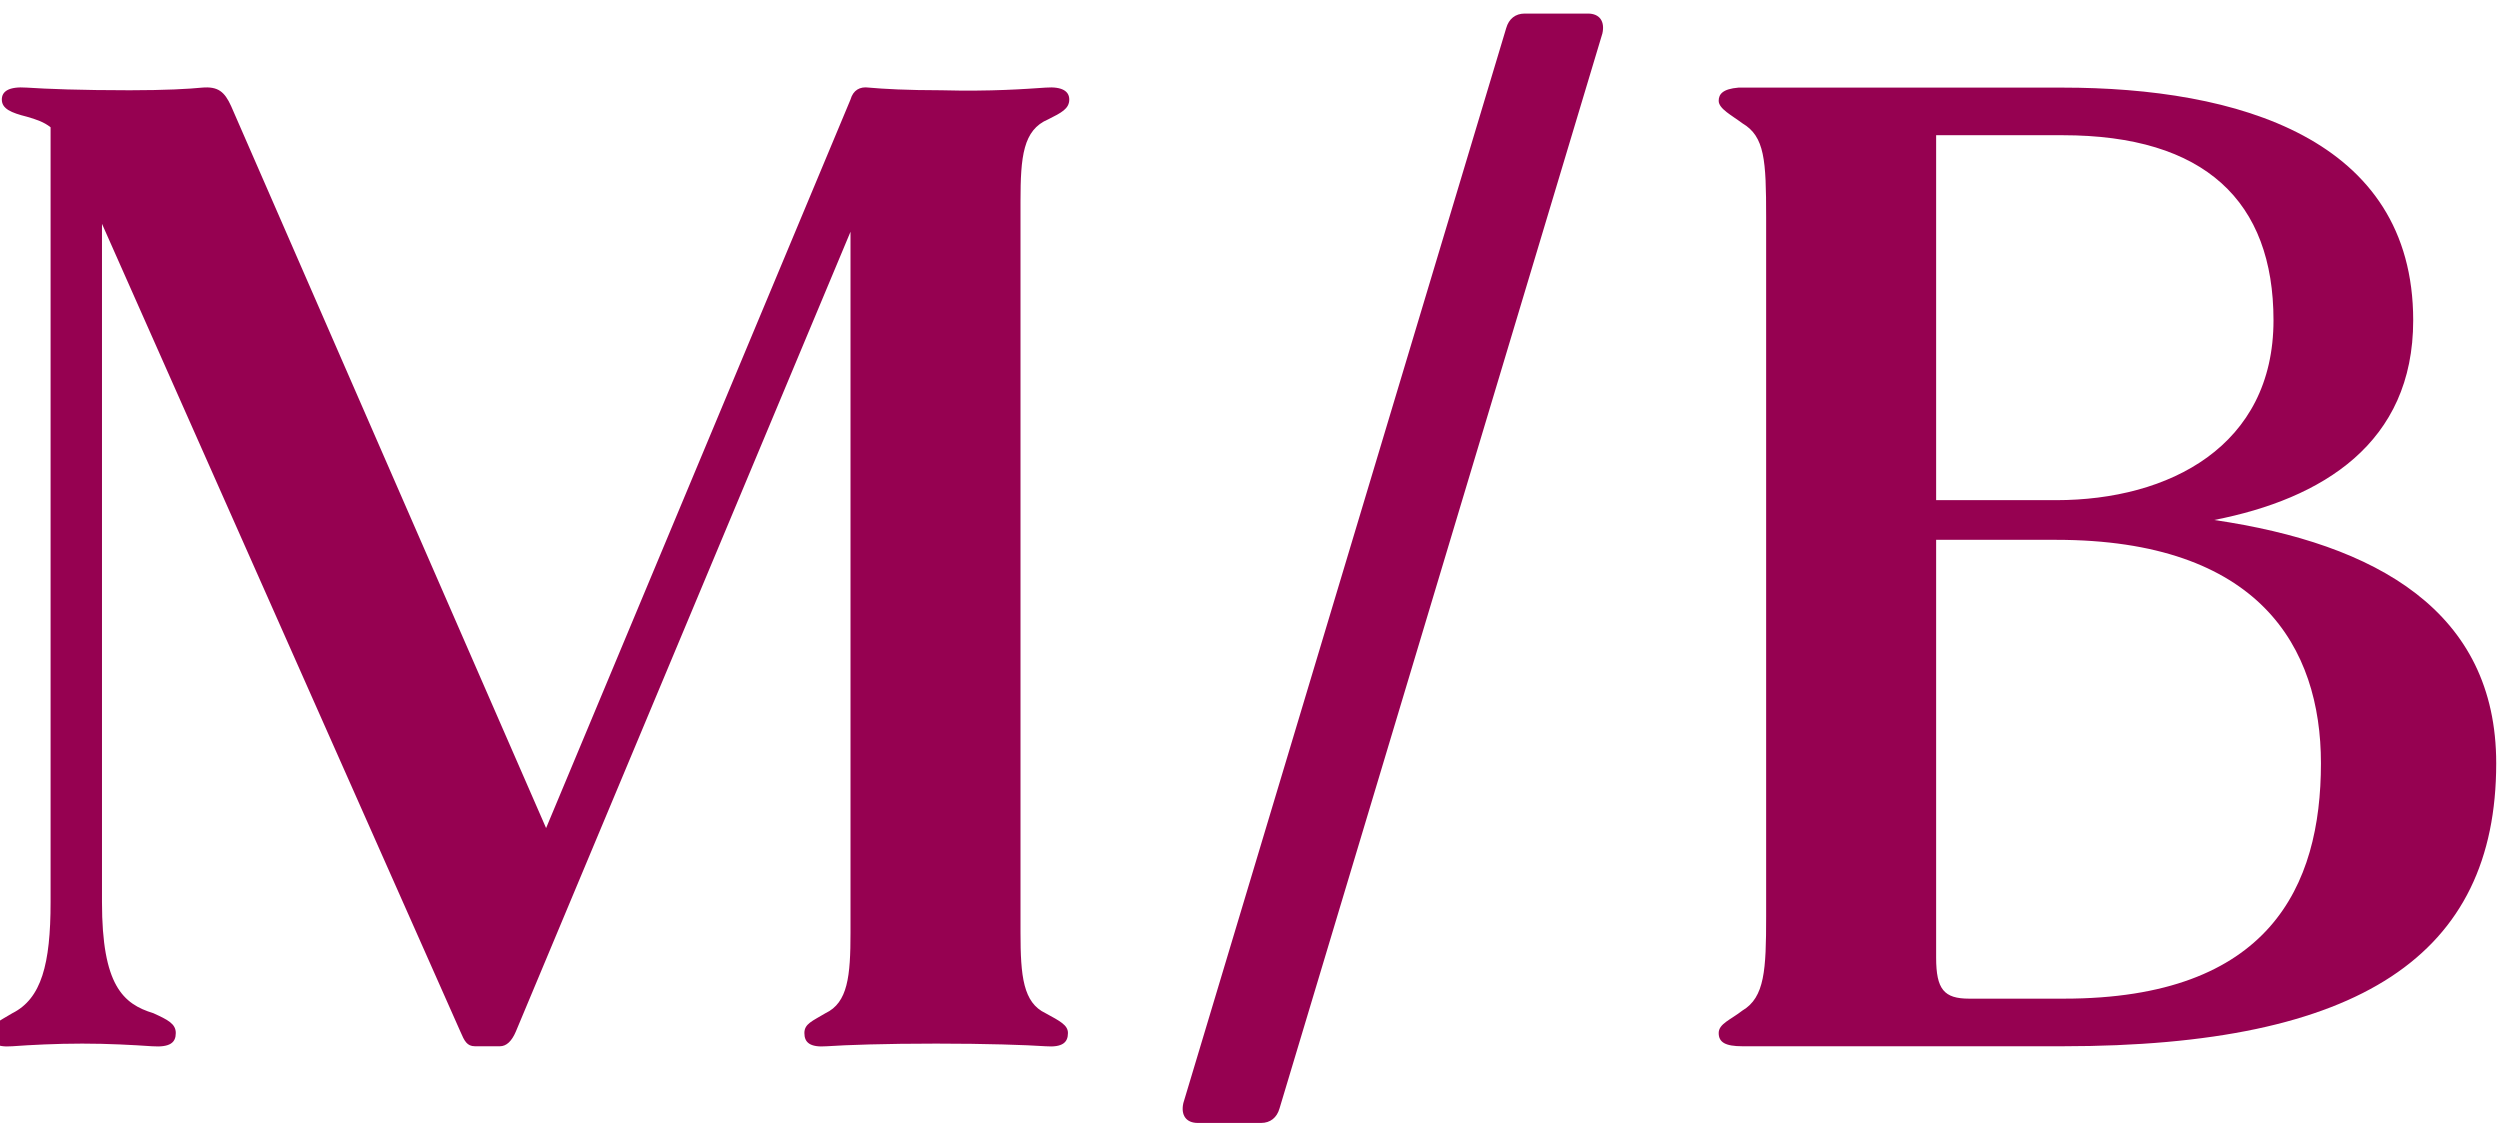 <svg xmlns="http://www.w3.org/2000/svg" fill="none" viewBox="0 0 1201 549" height="549" width="1201">
<g clip-path="url(#clip0_6841_310)">
<path fill="#960151" d="M502.28 486.741C509.244 490.552 513.043 492.457 513.043 496.269C513.043 500.715 510.51 503.256 502.28 502.621C492.784 501.986 473.791 501.35 449.734 501.35C425.044 501.35 406.684 501.986 397.188 502.621C388.958 503.256 386.426 500.715 386.426 496.269C386.426 491.822 390.224 490.552 396.555 486.741C407.318 481.659 408.584 468.955 408.584 447.993V111.33L247.78 495.634C245.881 500.08 243.349 502.621 240.183 502.621H228.155C224.356 502.621 223.09 500.08 221.191 495.634L48.992 107.518V433.383C48.992 473.401 59.121 482.294 73.682 486.741C80.646 489.917 84.445 491.822 84.445 496.269C84.445 500.715 81.912 503.256 73.049 502.621C63.553 501.986 52.157 501.35 39.496 501.35C26.834 501.35 14.805 501.986 5.942 502.621C-2.288 503.256 -4.82 500.715 -4.82 496.269C-4.82 492.457 -0.389 490.552 5.942 486.741C19.87 479.753 24.302 463.238 24.302 433.383V61.148C21.136 58.607 17.338 57.337 12.906 56.066C5.309 54.16 0.877 52.255 0.877 47.808C0.877 43.997 4.043 41.456 12.906 42.092C22.402 42.727 38.862 43.362 62.287 43.362C79.38 43.362 90.775 42.727 97.106 42.092C104.703 41.456 107.869 43.997 111.034 50.984L262.341 397.811L408.584 47.808C409.85 43.362 413.015 41.456 417.447 42.092C424.411 42.727 435.806 43.362 452.266 43.362C476.324 43.997 492.784 42.727 502.28 42.092C510.51 41.456 513.676 43.997 513.676 47.808C513.676 52.255 509.877 54.16 503.546 57.337C491.518 62.418 490.252 75.123 490.252 96.72V447.993C490.252 468.955 491.518 481.659 502.28 486.741Z"></path>
<path fill="#960151" d="M732.441 6.52H762.829C768.527 6.52 771.059 10.331 769.793 16.048L614.687 532.476C613.421 536.922 610.256 539.463 605.824 539.463H575.436C569.738 539.463 567.206 535.652 568.472 529.935L723.578 13.507C724.844 9.06 728.009 6.52 732.441 6.52Z"></path>
<path fill="#960151" d="M1063.7 249.806C1141.57 261.24 1199.18 293.636 1199.18 366.685C1199.18 458.791 1133.97 502.621 990.897 502.621H837.058C828.828 502.621 825.662 500.715 825.662 496.269C825.662 491.822 831.36 489.917 837.058 485.47C847.82 479.118 848.454 465.779 848.454 440.37V104.342C848.454 77.028 847.82 65.594 837.058 59.242C831.993 55.431 825.662 52.255 825.662 48.444C825.662 45.267 827.562 42.727 835.159 42.092H990.897C1074.46 42.092 1159.3 66.23 1159.3 153.889C1159.3 212.964 1115.62 239.643 1063.7 249.806ZM1092.19 153.889C1092.19 96.72 1059.27 64.959 990.897 64.959H930.121V240.278H987.732C1042.18 240.278 1092.19 214.234 1092.19 153.889ZM991.531 479.753C1090.29 479.753 1114.98 425.76 1114.98 366.685C1114.98 310.787 1085.23 259.334 987.732 259.334H930.121V460.062C930.121 475.307 933.92 479.753 945.948 479.753H991.531Z"></path>
</g>
<defs>
<clipPath id="clip0_6841_310">
<rect transform="translate(0 0.105)" fill="white" height="547.956" width="1201"></rect>
</clipPath>
</defs>
</svg>
